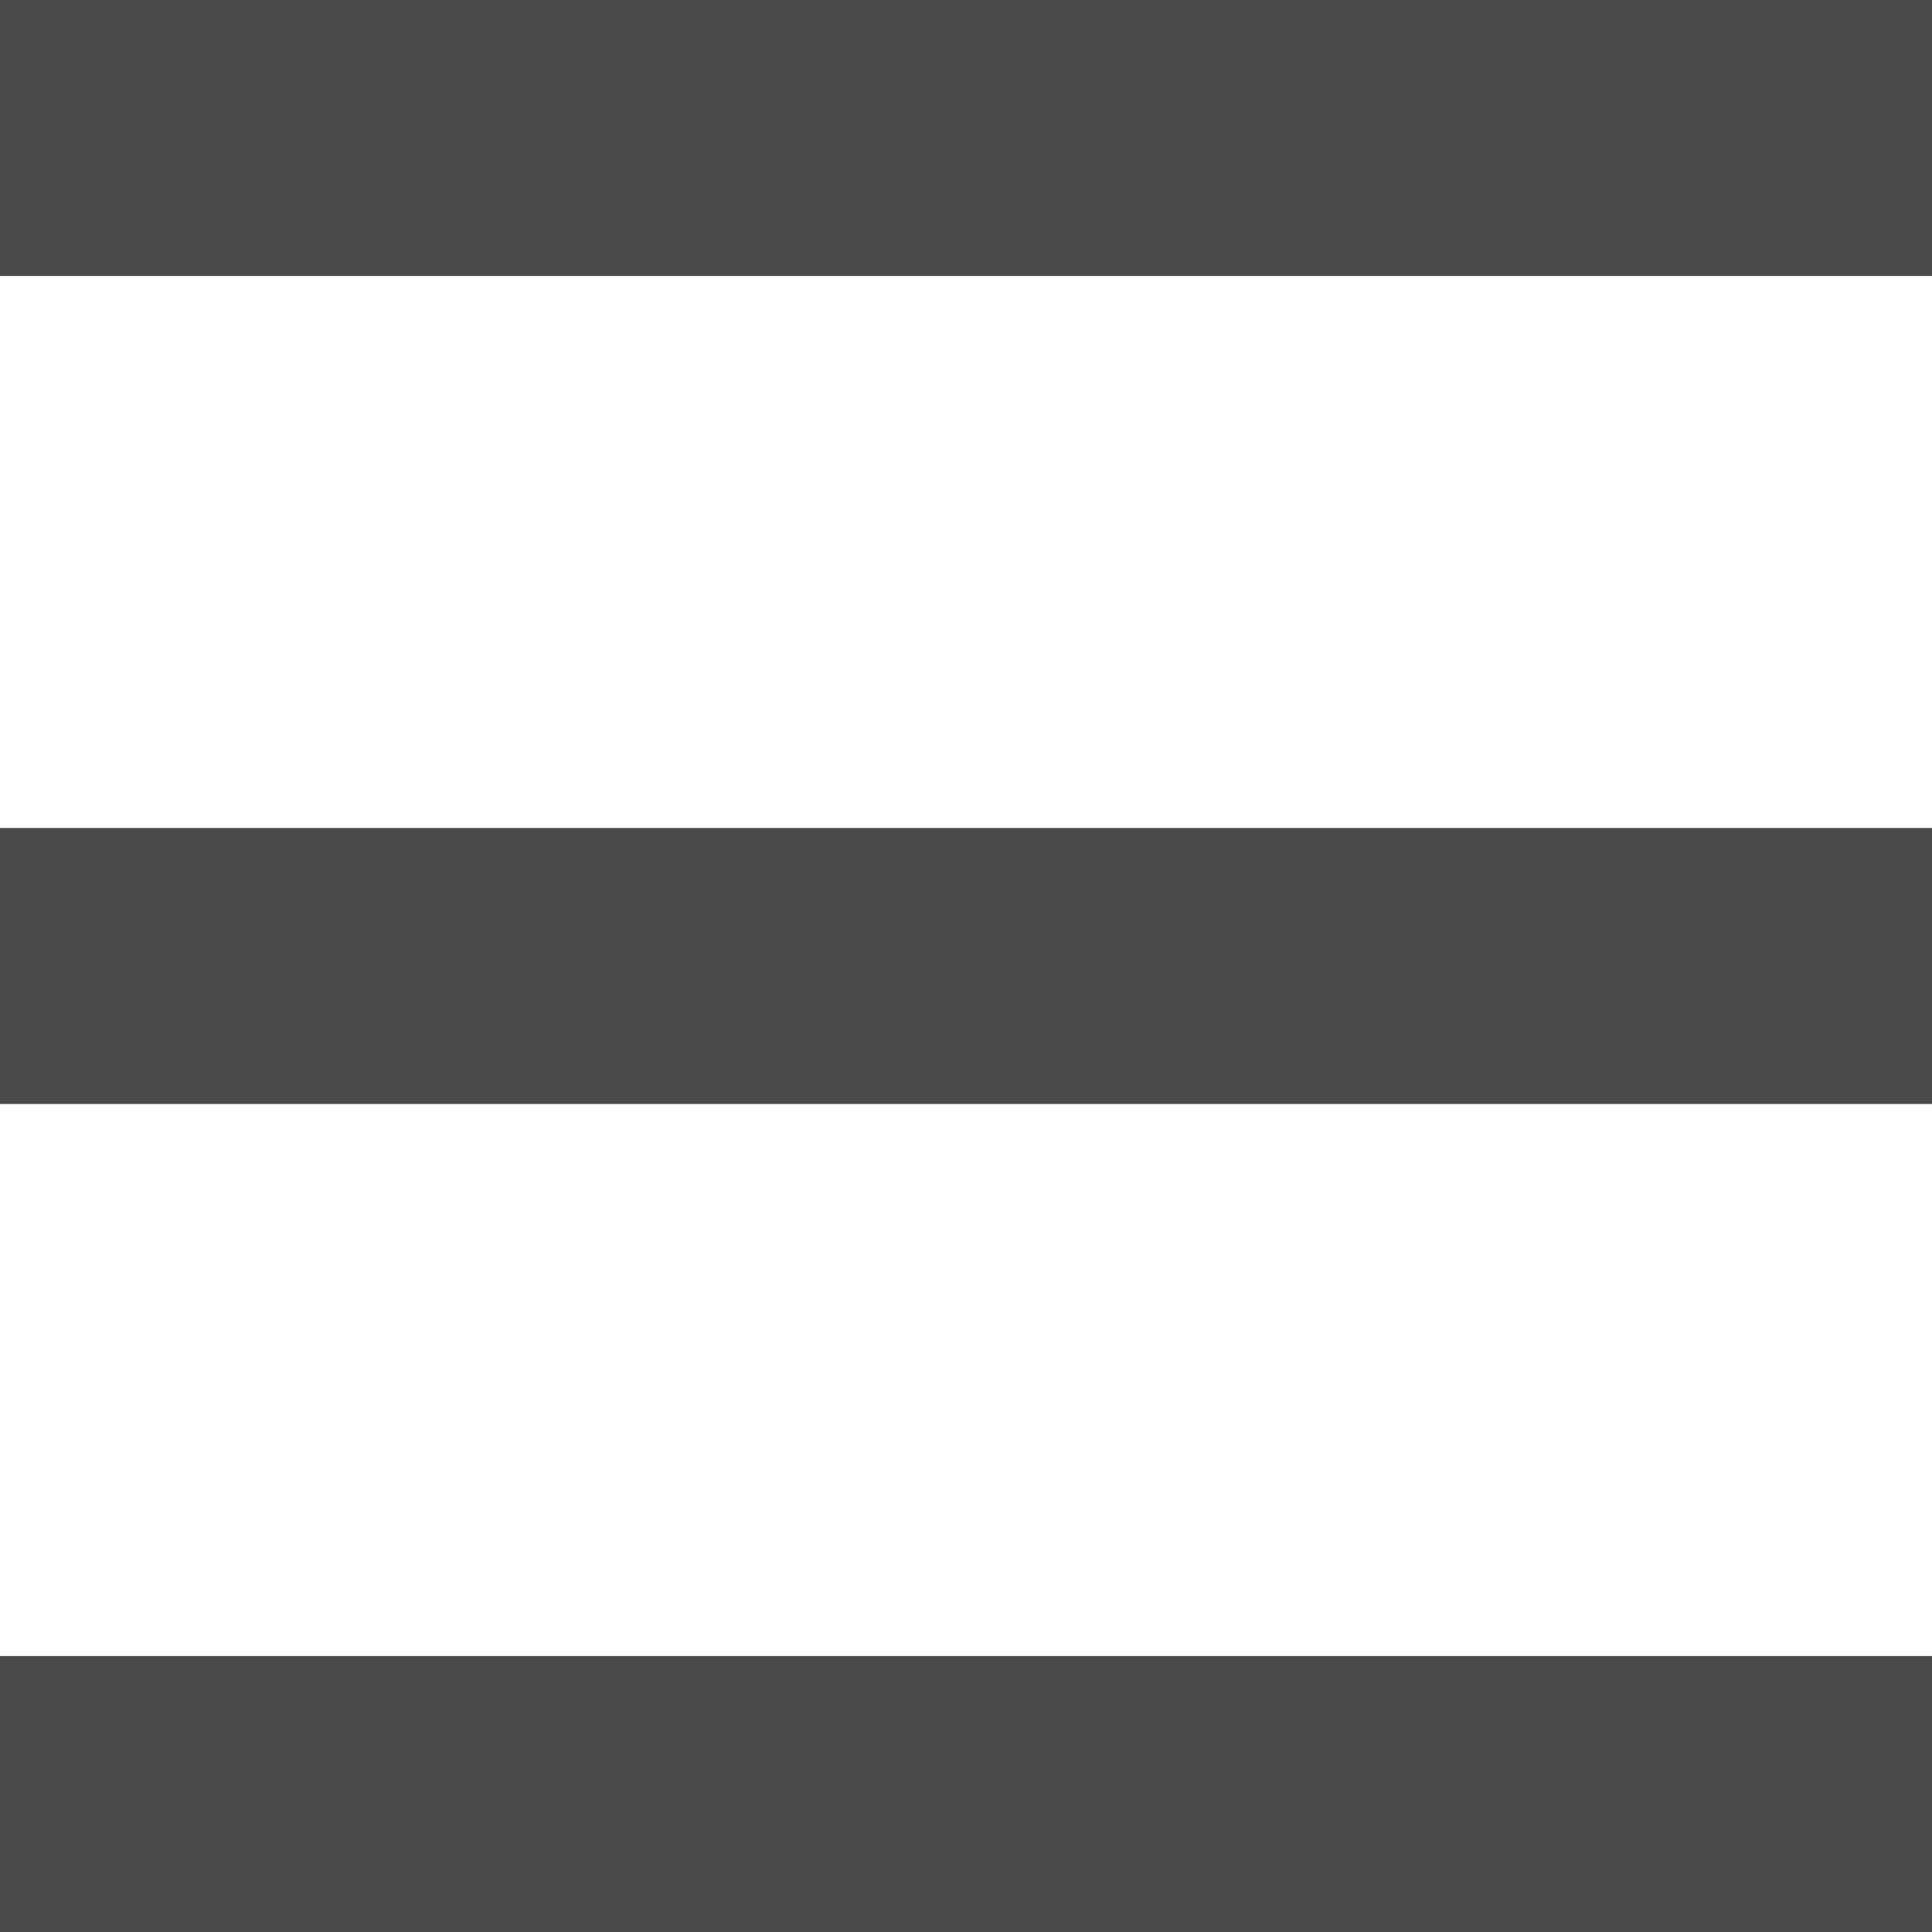 <?xml version="1.0" encoding="UTF-8"?>
<svg width="14px" height="14px" viewBox="0 0 14 14" version="1.1" xmlns="http://www.w3.org/2000/svg" xmlns:xlink="http://www.w3.org/1999/xlink">
    <!-- Generator: Sketch 49.1 (51147) - http://www.bohemiancoding.com/sketch -->
    <title>icons/hamburger</title>
    <desc>Created with Sketch.</desc>
    <defs></defs>
    <g id="Symbols" stroke="none" stroke-width="1" fill="none" fill-rule="evenodd" stroke-linecap="square">
        <g id="icons/hamburger" stroke="#4A4A4A" stroke-width="2">
            <path d="M0.538,1 L13.462,1" id="hamburger_3"></path>
            <path d="M0.538,7 L13.462,7" id="hamburger_2"></path>
            <path d="M0.538,13 L13.462,13" id="hamburger_1"></path>
        </g>
    </g>
</svg>